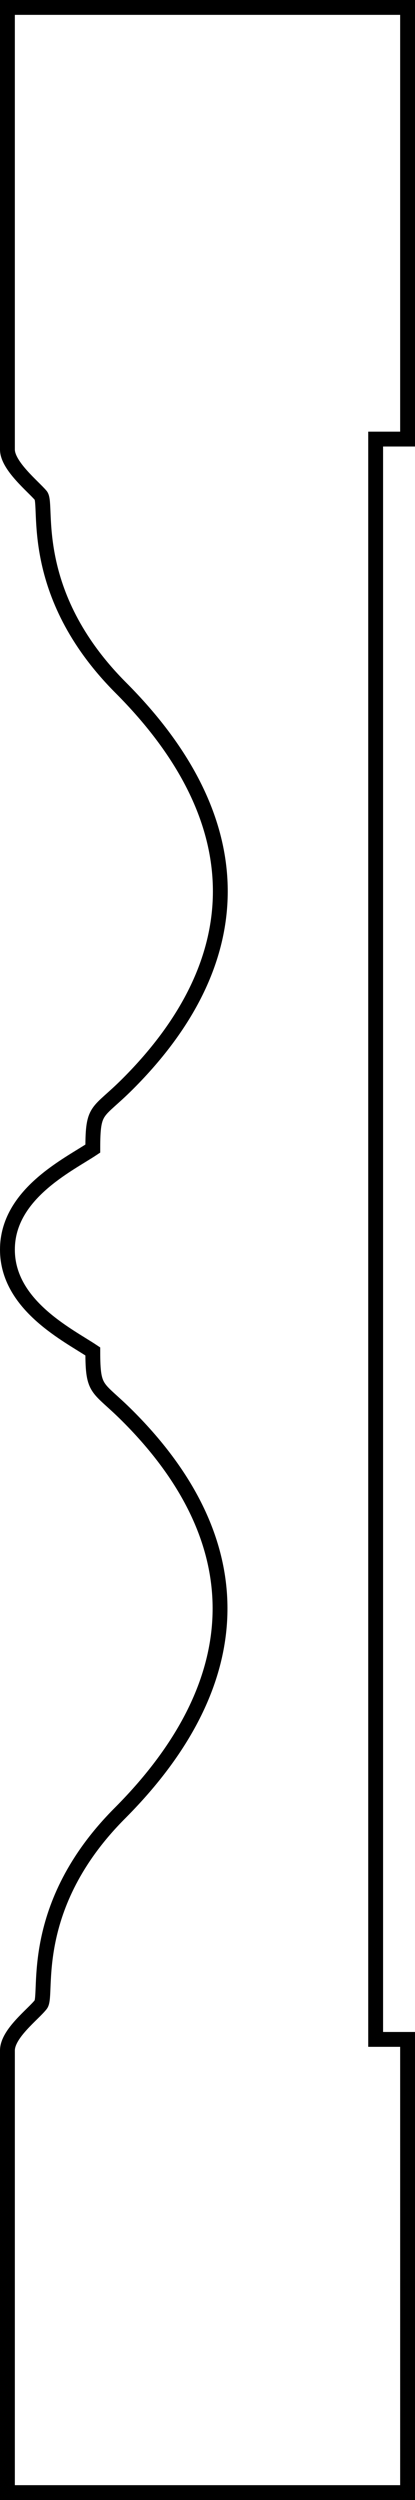 <?xml version="1.0" encoding="utf-8"?>
<!-- Generator: Adobe Illustrator 23.0.2, SVG Export Plug-In . SVG Version: 6.00 Build 0)  -->
<svg version="1.1" id="shapes" xmlns="http://www.w3.org/2000/svg" xmlns:xlink="http://www.w3.org/1999/xlink" x="0px" y="0px"
	 viewBox="0 0 55.9 336.5" style="enable-background:new 0 0 55.9 336.5;" xml:space="preserve">
<style type="text/css">
	.st0{fill:none;stroke:#000000;stroke-width:2;stroke-miterlimit:10;}
</style>
<path class="st0" d="M1,60.5c0,2.2,3.5,5,4.5,6.2S3.6,79.8,16.2,92.5c17.9,17.9,17.7,36.7,1,53.4c-4.1,4.1-4.7,3.1-4.7,8.7
	C9.2,156.8,1,160.7,1,168.2c0,7.5,8.2,11.5,11.5,13.7c0,5.5,0.6,4.6,4.7,8.7c16.7,16.7,16.8,35.5-1,53.4
	c-12.6,12.6-9.7,24.5-10.7,25.8S1,273.7,1,276s0,59.5,0,59.5h53.9v-61h-4.3V59.1h4.3V1H1C1,1,1,58.2,1,60.5z"/>
</svg>
